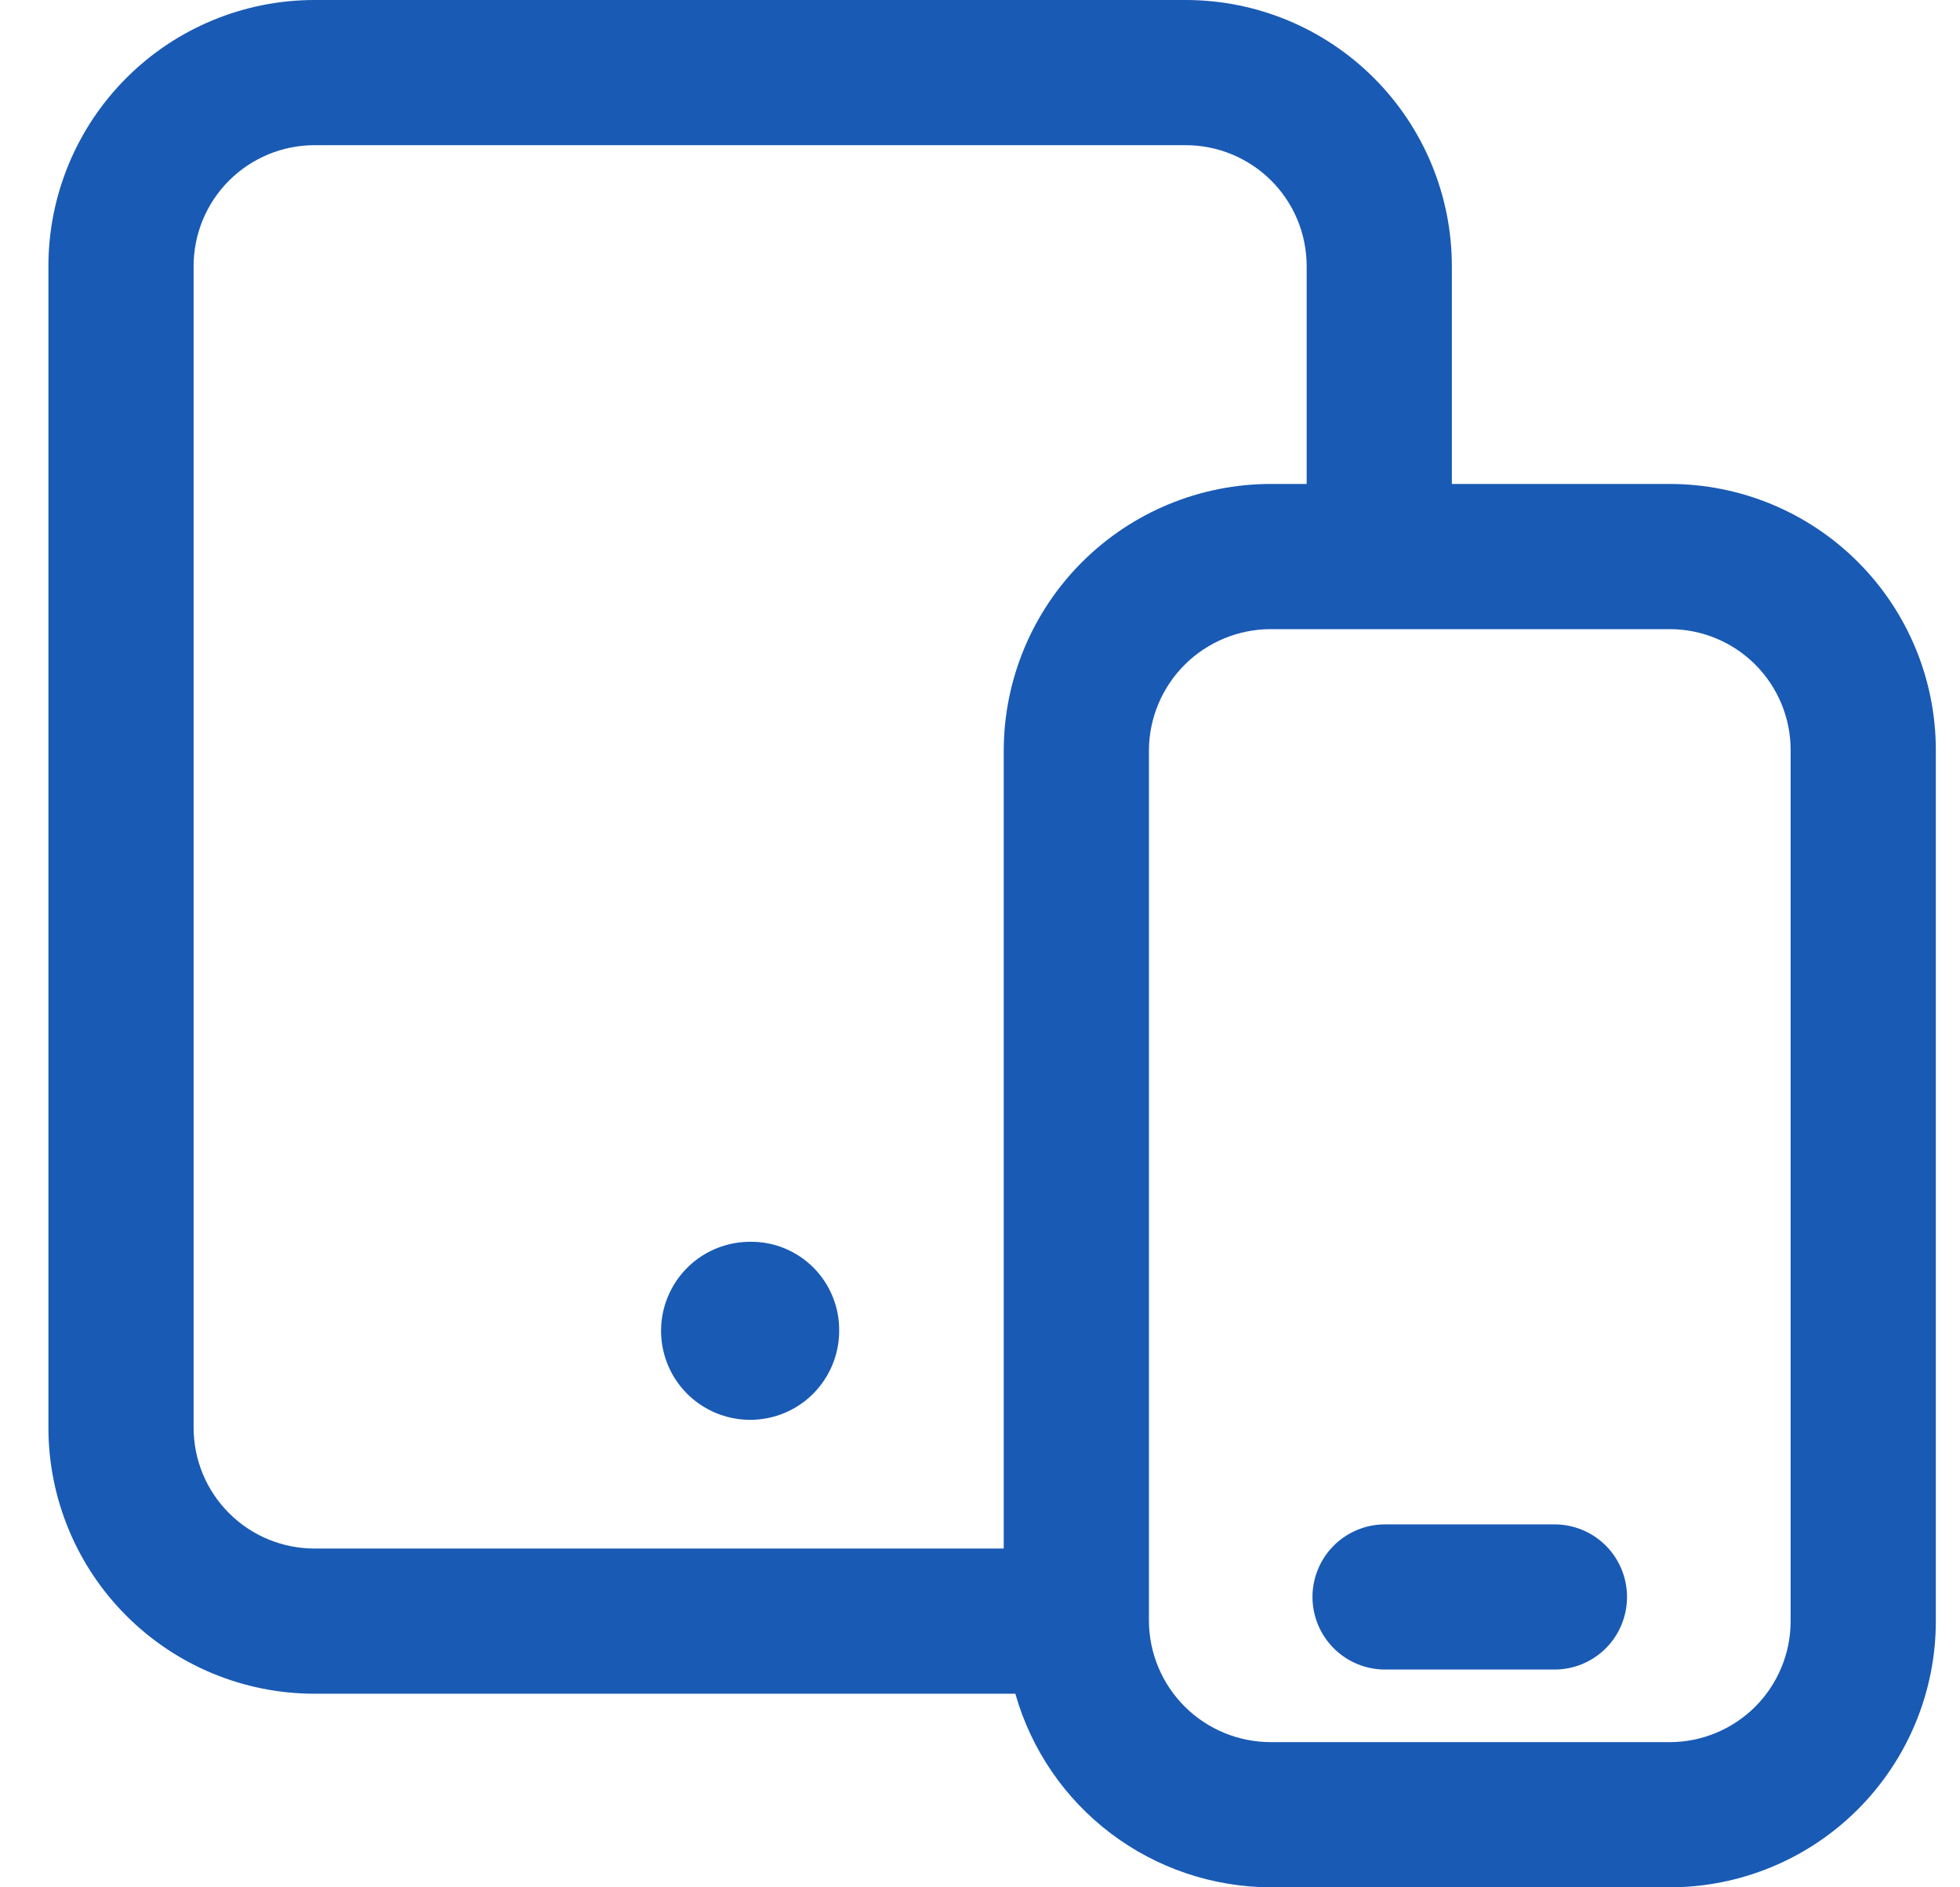 <svg width="27" height="26" viewBox="0 0 27 26" fill="none" xmlns="http://www.w3.org/2000/svg">
<path d="M10.333 17.107C10.091 17.107 9.854 17.179 9.652 17.313C9.45 17.448 9.293 17.64 9.2 17.864C9.107 18.088 9.083 18.335 9.13 18.573C9.178 18.811 9.294 19.029 9.466 19.201C9.638 19.372 9.856 19.489 10.094 19.536C10.332 19.584 10.579 19.559 10.803 19.467C11.027 19.374 11.219 19.217 11.353 19.015C11.488 18.813 11.56 18.576 11.56 18.333C11.562 18.172 11.531 18.011 11.47 17.862C11.409 17.712 11.319 17.576 11.205 17.462C11.091 17.348 10.954 17.257 10.805 17.196C10.655 17.135 10.495 17.105 10.333 17.107Z" fill="#195AB4"/>
<path d="M19.08 21H21.413C21.679 21 21.933 21.105 22.121 21.293C22.308 21.48 22.413 21.735 22.413 22C22.413 22.265 22.308 22.52 22.121 22.707C21.933 22.895 21.679 23 21.413 23H19.08C18.815 23 18.561 22.895 18.373 22.707C18.186 22.52 18.08 22.265 18.08 22C18.08 21.735 18.186 21.48 18.373 21.293C18.561 21.105 18.815 21 19.08 21Z" fill="#195AB4"/>
<path fill-rule="evenodd" clip-rule="evenodd" d="M23 6.667H20V3.667C20 2.694 19.614 1.762 18.926 1.074C18.238 0.386 17.306 0 16.333 0H4.333C3.361 0 2.428 0.386 1.741 1.074C1.053 1.762 0.667 2.694 0.667 3.667V19.667C0.667 20.639 1.053 21.572 1.741 22.259C2.428 22.947 3.361 23.333 4.333 23.333H13.987C14.204 24.1 14.665 24.775 15.3 25.256C15.935 25.737 16.71 25.998 17.507 26H23C23.973 26 24.905 25.614 25.593 24.926C26.28 24.238 26.667 23.306 26.667 22.333V10.333C26.667 9.361 26.28 8.428 25.593 7.741C24.905 7.053 23.973 6.667 23 6.667ZM2.667 19.667V3.667C2.667 3.225 2.842 2.801 3.155 2.488C3.467 2.176 3.891 2 4.333 2H16.333C16.775 2 17.199 2.176 17.512 2.488C17.825 2.801 18 3.225 18 3.667V6.667H17.507C16.533 6.667 15.599 7.053 14.909 7.74C14.22 8.427 13.83 9.36 13.827 10.333V21.333H4.333C3.891 21.333 3.467 21.158 3.155 20.845C2.842 20.533 2.667 20.109 2.667 19.667ZM24.667 22.333C24.667 22.775 24.491 23.199 24.179 23.512C23.866 23.824 23.442 24 23 24H17.507C17.064 24 16.638 23.825 16.323 23.513C16.009 23.201 15.83 22.777 15.827 22.333V10.333C15.83 9.89 16.009 9.466 16.323 9.154C16.638 8.842 17.064 8.667 17.507 8.667H23C23.442 8.667 23.866 8.842 24.179 9.155C24.491 9.467 24.667 9.891 24.667 10.333V22.333Z" fill="#195AB4"/>
</svg>
